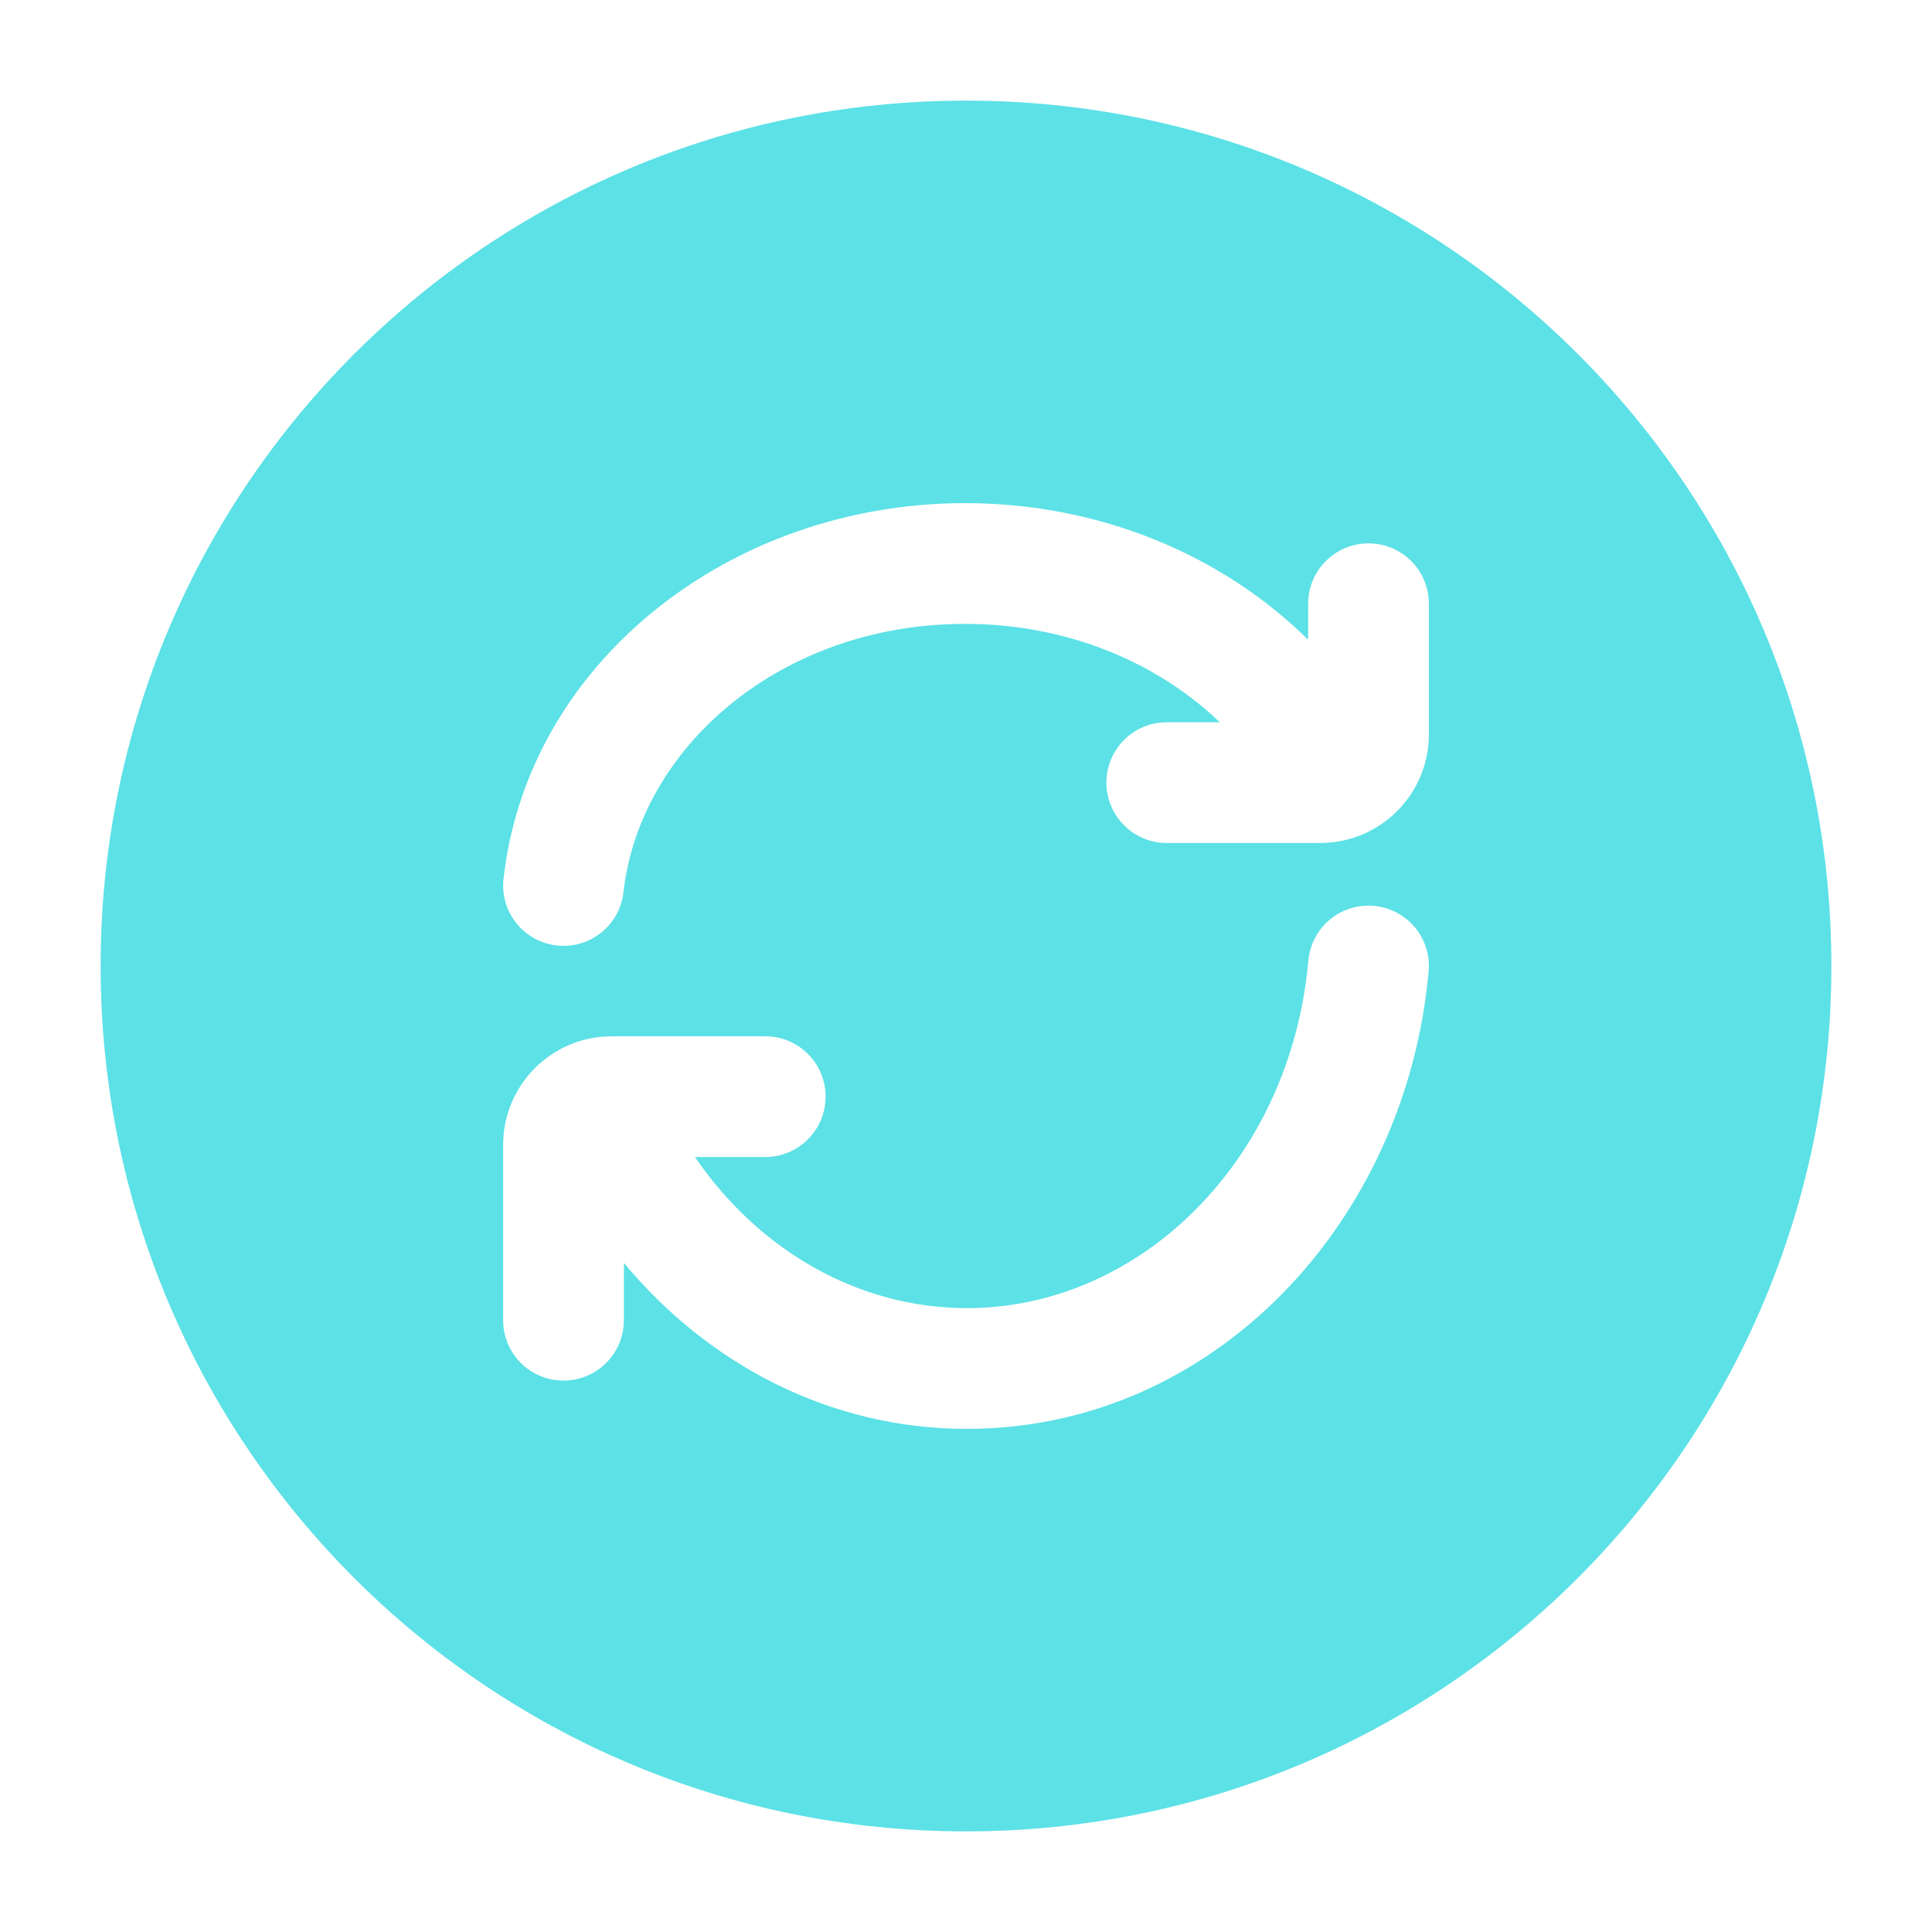 <?xml version="1.0" encoding="UTF-8"?><svg width="24px" height="24px" viewBox="0 0 24 24" fill="none" xmlns="http://www.w3.org/2000/svg" color="#5ce1e6" stroke-width="1.5"><path fill-rule="evenodd" clip-rule="evenodd" d="M1.25 12C1.25 6.063 6.063 1.25 12 1.25C17.937 1.25 22.75 6.063 22.75 12C22.75 17.937 17.937 22.75 12 22.75C6.063 22.75 1.25 17.937 1.25 12ZM11.988 7.75C9.701 7.75 7.947 9.282 7.745 11.084C7.699 11.495 7.328 11.791 6.917 11.745C6.505 11.699 6.209 11.328 6.255 10.916C6.556 8.226 9.076 6.25 11.988 6.25C13.658 6.25 15.186 6.894 16.25 7.947V7.5C16.25 7.086 16.586 6.75 17 6.75C17.415 6.75 17.75 7.086 17.75 7.5V9.122C17.75 9.868 17.146 10.472 16.4 10.472H14.494C14.08 10.472 13.744 10.136 13.744 9.722C13.744 9.308 14.08 8.972 14.494 8.972H15.152C14.382 8.232 13.262 7.75 11.988 7.75ZM12.012 16.25C14.158 16.25 16.03 14.422 16.253 11.933C16.29 11.521 16.654 11.216 17.067 11.253C17.479 11.29 17.784 11.654 17.747 12.067C17.467 15.193 15.065 17.75 12.012 17.75C10.304 17.75 8.793 16.943 7.75 15.688V16.4C7.75 16.815 7.414 17.15 7 17.15C6.585 17.15 6.25 16.815 6.25 16.4V14.223C6.25 13.477 6.854 12.873 7.6 12.873H9.506C9.92 12.873 10.256 13.208 10.256 13.623C10.256 14.037 9.92 14.373 9.506 14.373H8.633C9.424 15.531 10.66 16.25 12.012 16.25Z" fill="#5ce1e6"></path></svg>